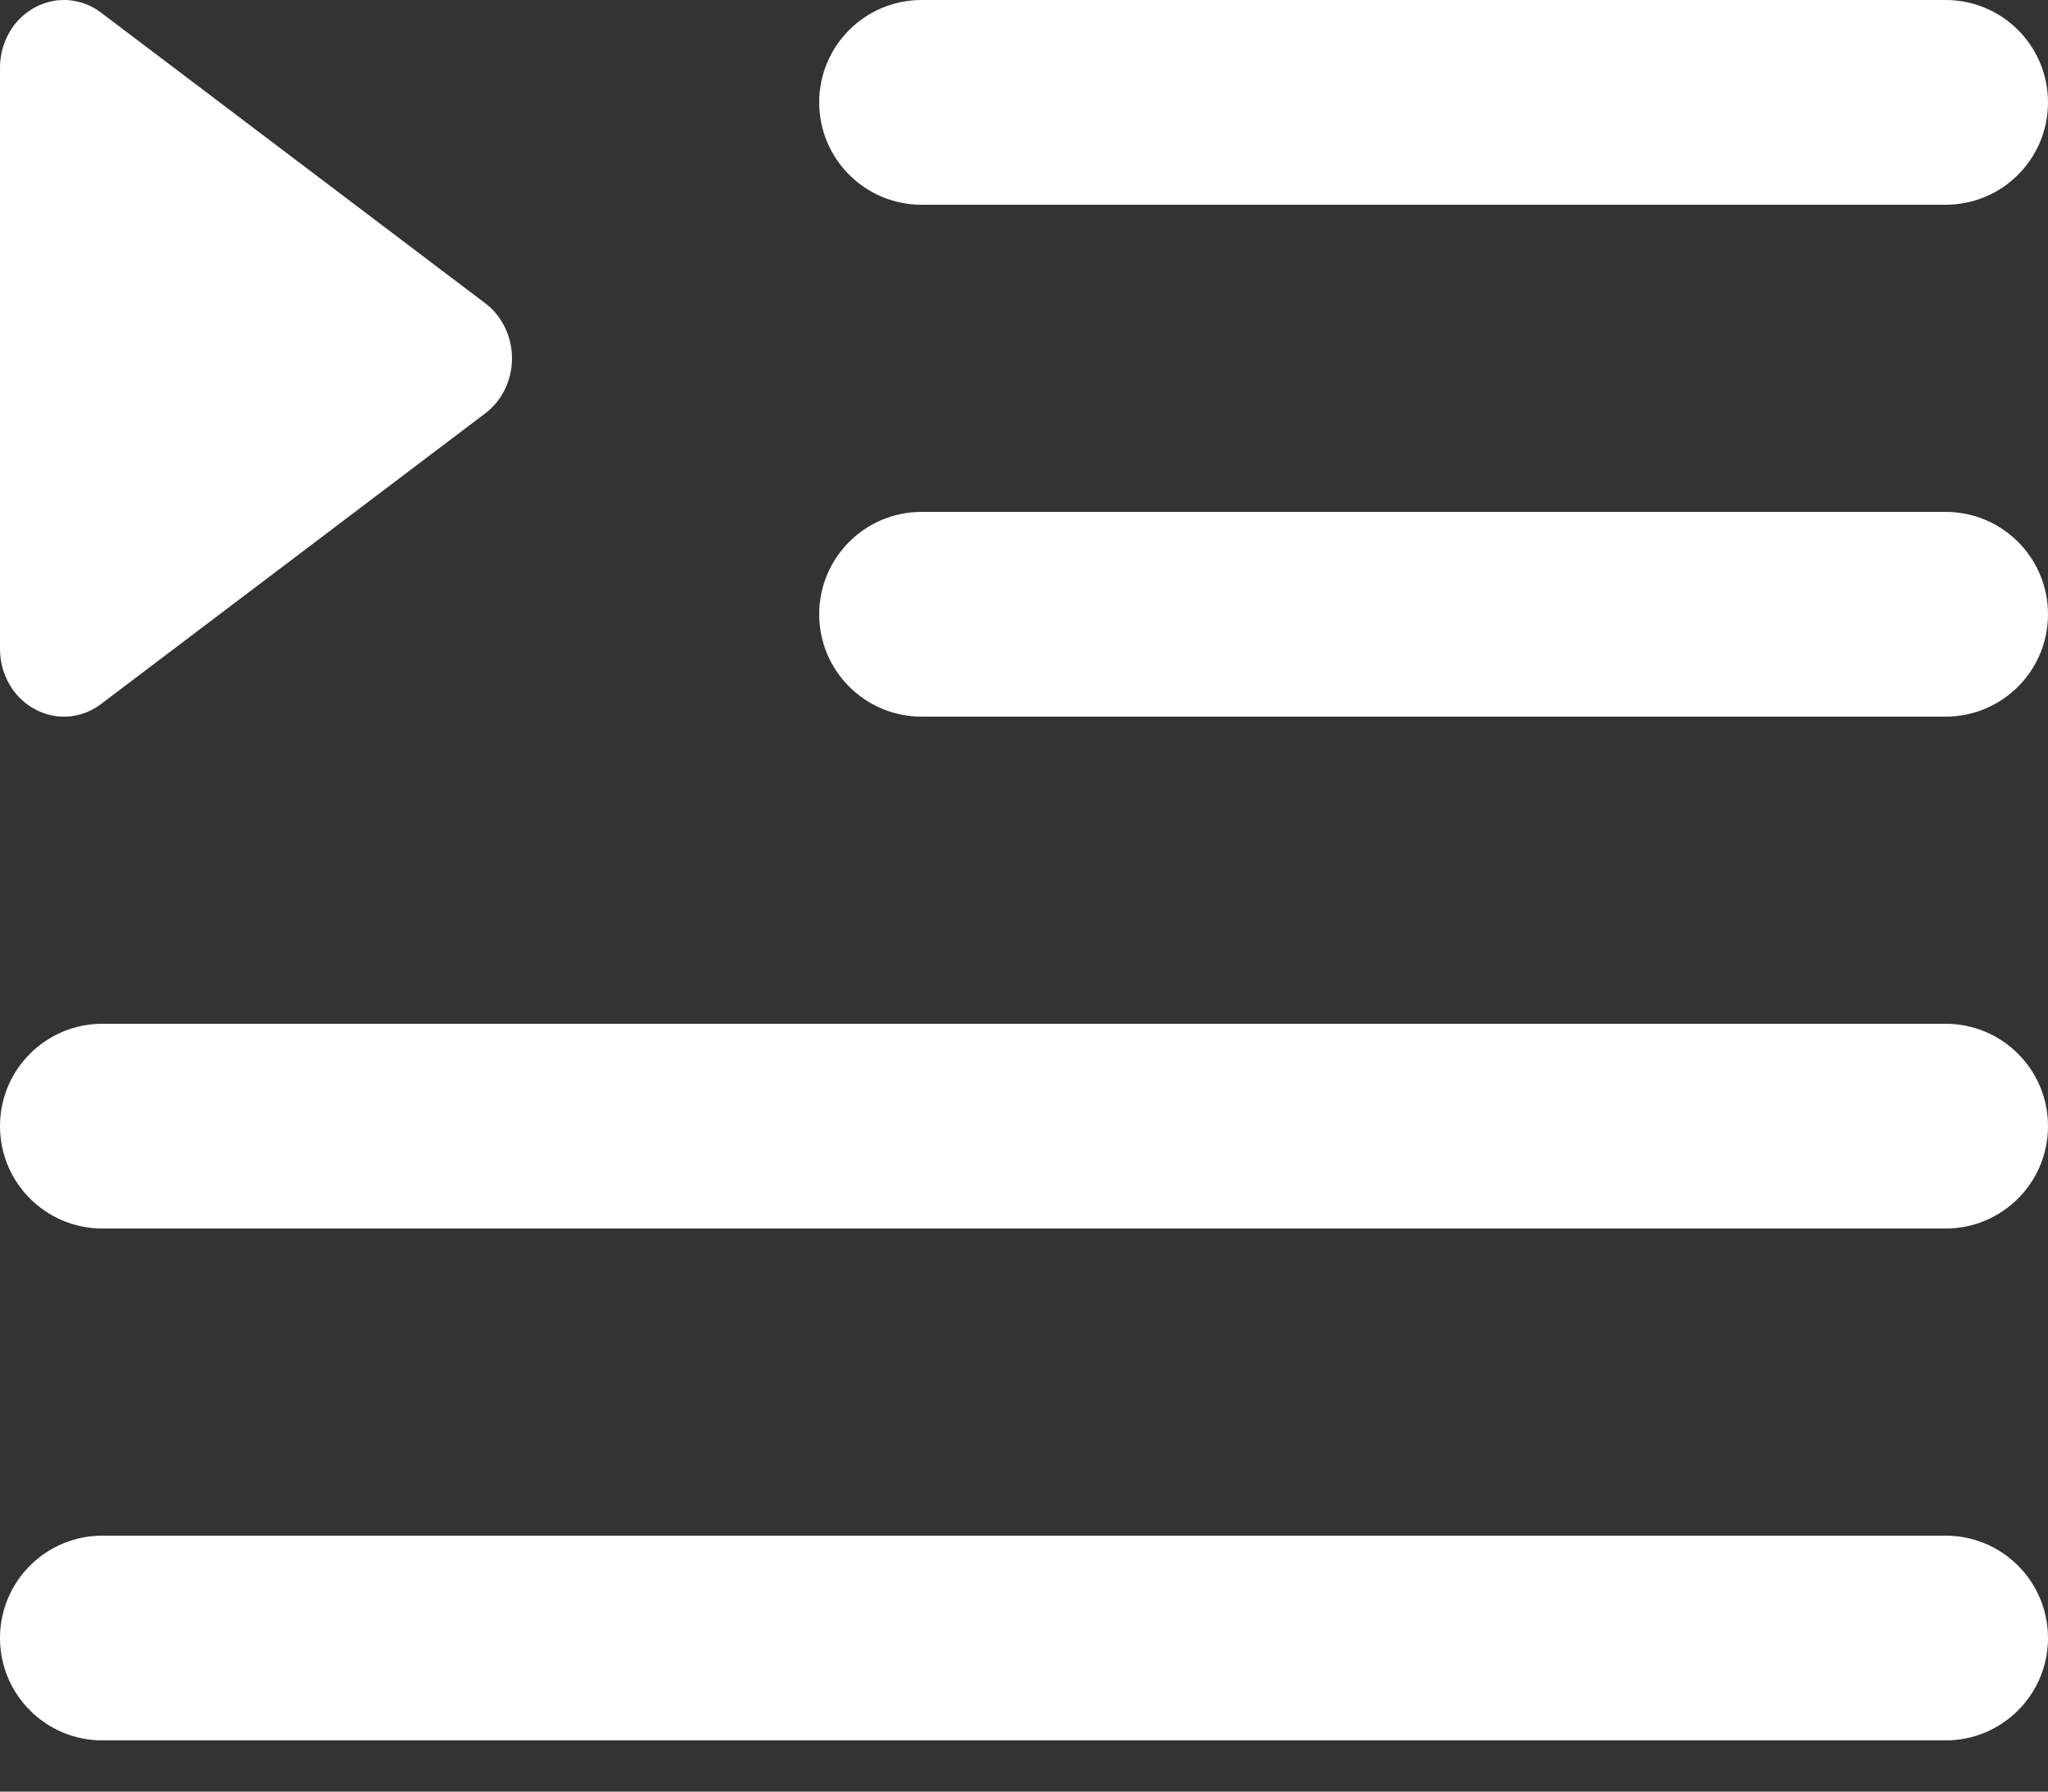 <svg width="16" height="14" viewBox="0 0 16 14" fill="none" xmlns="http://www.w3.org/2000/svg">
<rect x="0" y="0" width="16" height="14" fill="#333333" stroke="none"/>
<path d="M6.4 0.8C6.4 0.358 6.758 3.96903e-10 7.2 3.96903e-10H15.2C15.642 3.96903e-10 16 0.358 16 0.8C16 1.242 15.642 1.6 15.2 1.6H7.2C6.758 1.6 6.4 1.242 6.4 0.8Z" fill="white"/>
<path d="M6.4 4.8C6.4 4.358 6.758 4 7.2 4H15.2C15.642 4 16 4.358 16 4.8C16 5.242 15.642 5.6 15.2 5.6H7.2C6.758 5.6 6.4 5.242 6.4 4.8Z" fill="white"/>
<path d="M0 8.8C0 8.358 0.358 8 0.8 8H15.2C15.642 8 16 8.358 16 8.8C16 9.242 15.642 9.6 15.2 9.6H0.8C0.358 9.6 0 9.242 0 8.8Z" fill="white"/>
<path d="M0 12.8C0 12.358 0.358 12 0.8 12H15.2C15.642 12 16 12.358 16 12.8C16 13.242 15.642 13.6 15.2 13.6H0.8C0.358 13.6 0 13.242 0 12.8Z" fill="white"/>
<path d="M3.79 2.369L0.79 0.099C0.69 0.023 0.567 -0.011 0.445 0.003C0.323 0.018 0.21 0.079 0.127 0.176C0.045 0.274 0 0.399 0 0.53V5.07C0 5.201 0.045 5.326 0.127 5.424C0.21 5.521 0.323 5.582 0.445 5.597C0.567 5.611 0.69 5.577 0.79 5.501L3.79 3.231C3.922 3.132 4 2.971 4 2.8C4 2.629 3.922 2.468 3.79 2.369Z" fill="white"/>
</svg>

